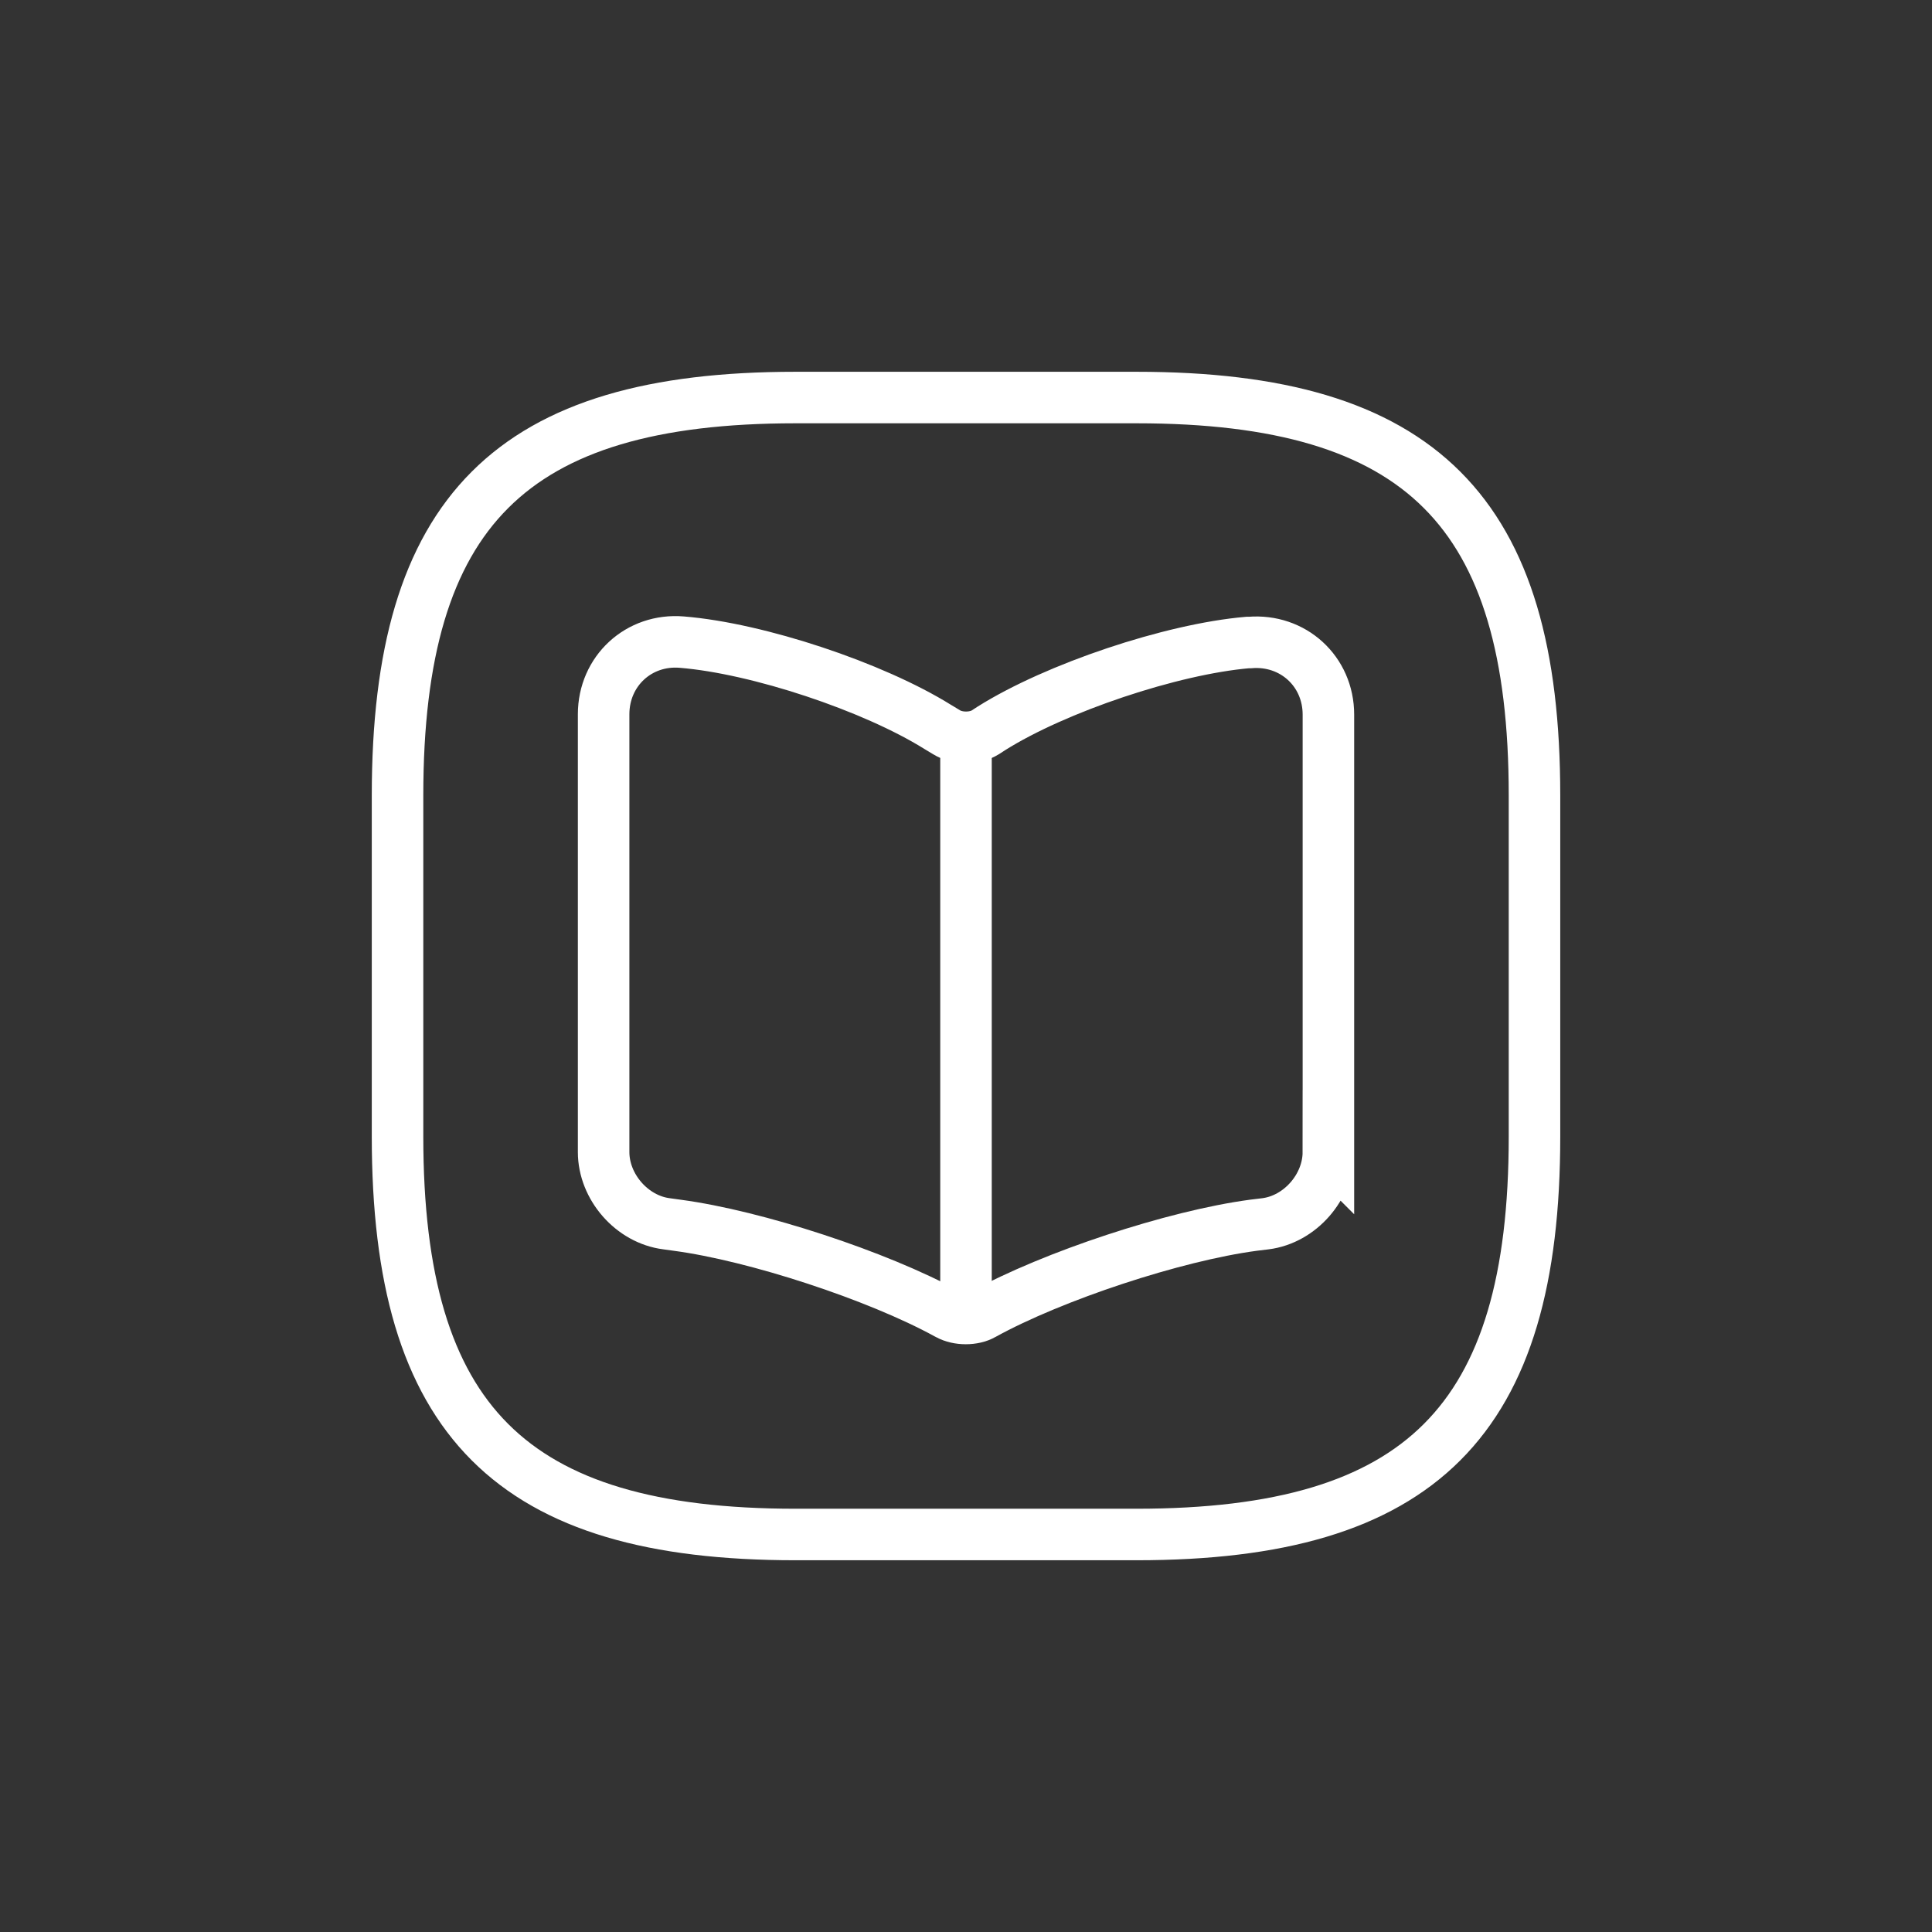 <?xml version="1.0" encoding="UTF-8"?>
<svg id="artwork" xmlns="http://www.w3.org/2000/svg" viewBox="0 0 600 600">
  <rect x="0" y="0" width="600" height="600" fill="#333333" stroke="none"/>
  <defs>
    <style>
      .cls-1 {
        fill: none;
        stroke: #fff;
        stroke-linecap: round;
        stroke-miterlimit: 10;
        stroke-width: 16px;
      }
    </style>
  </defs>
  <path class="cls-1" d="M247.04,476.55h105.93c88.27,0,123.58-35.31,123.58-123.58v-105.93c0-88.27-35.31-123.58-123.58-123.58h-105.93c-88.27,0-123.58,35.31-123.58,123.58v105.93c0,88.27,35.31,123.58,123.58,123.58Z"/>
  <g>
    <path class="cls-1" d="M412.55,357.79v-135.85c0-13.51-11.03-23.52-24.42-22.4h-.68c-23.64,2.03-59.54,14.07-79.57,26.67l-1.91,1.24c-3.26,2.03-8.67,2.03-11.93,0l-2.81-1.69c-20.03-12.49-55.82-24.42-79.46-26.34-13.39-1.13-24.31,9-24.31,22.4v135.96c0,10.8,8.78,20.93,19.58,22.28l3.26.45c24.42,3.26,62.13,15.64,83.74,27.46l.45.23c3.04,1.69,7.88,1.69,10.8,0,21.61-11.93,59.43-24.42,83.96-27.69l3.71-.45c10.8-1.35,19.58-11.48,19.58-22.28Z"/>
    <path class="cls-1" d="M300,231.17v168.83"/>
  </g>
</svg>